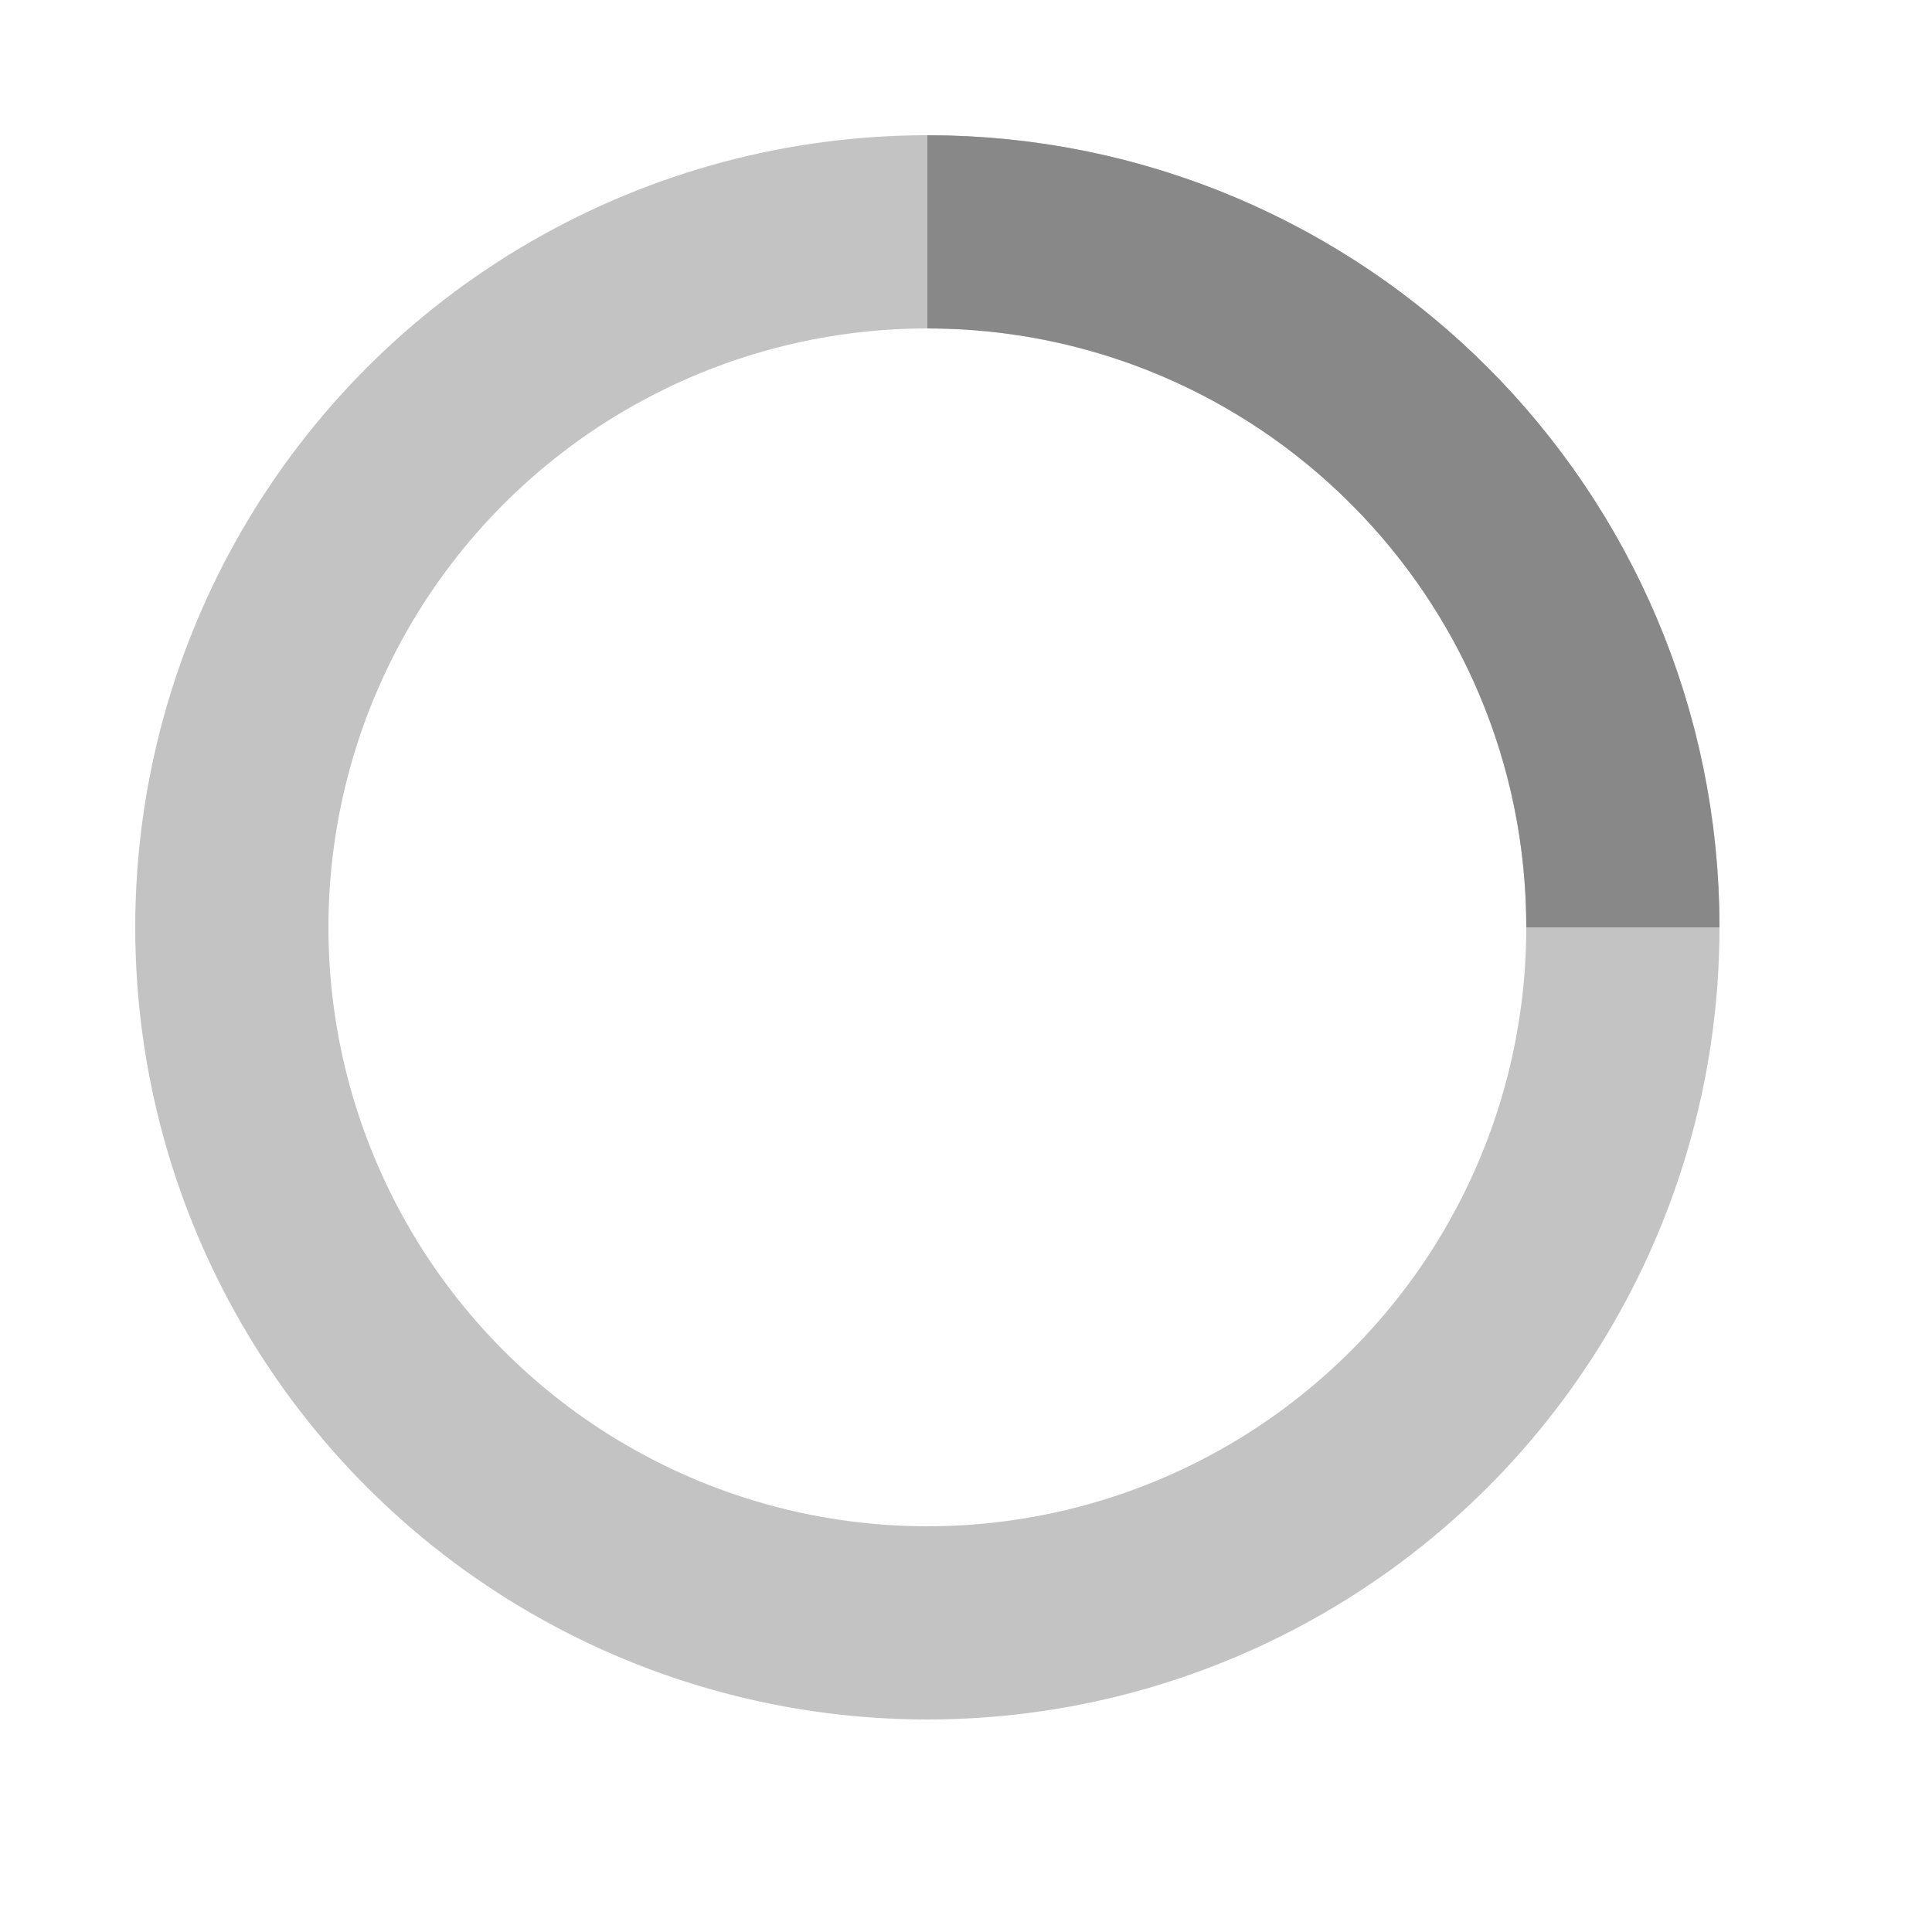 <!-- By Sam Herbert (@sherb), for everyone. More @ http://goo.gl/7AJzbL -->
<svg width="50" height="50" viewBox="-5 -5 50 50" xmlns="http://www.w3.org/2000/svg" stroke="#888">
    <g fill="none" fill-rule="evenodd">
        <g transform="translate(1 1)" stroke-width="5">
            <circle stroke-opacity=".5" cx="18" cy="18" r="18"/>
            <path d="M36 18c0-9.94-8.06-18-18-18">
                <animateTransform
                    attributeName="transform"
                    type="rotate"
                    from="0 18 18"
                    to="360 18 18"
                    dur="2s"
                    repeatCount="indefinite"/>
            </path>
        </g>
    </g>
</svg>